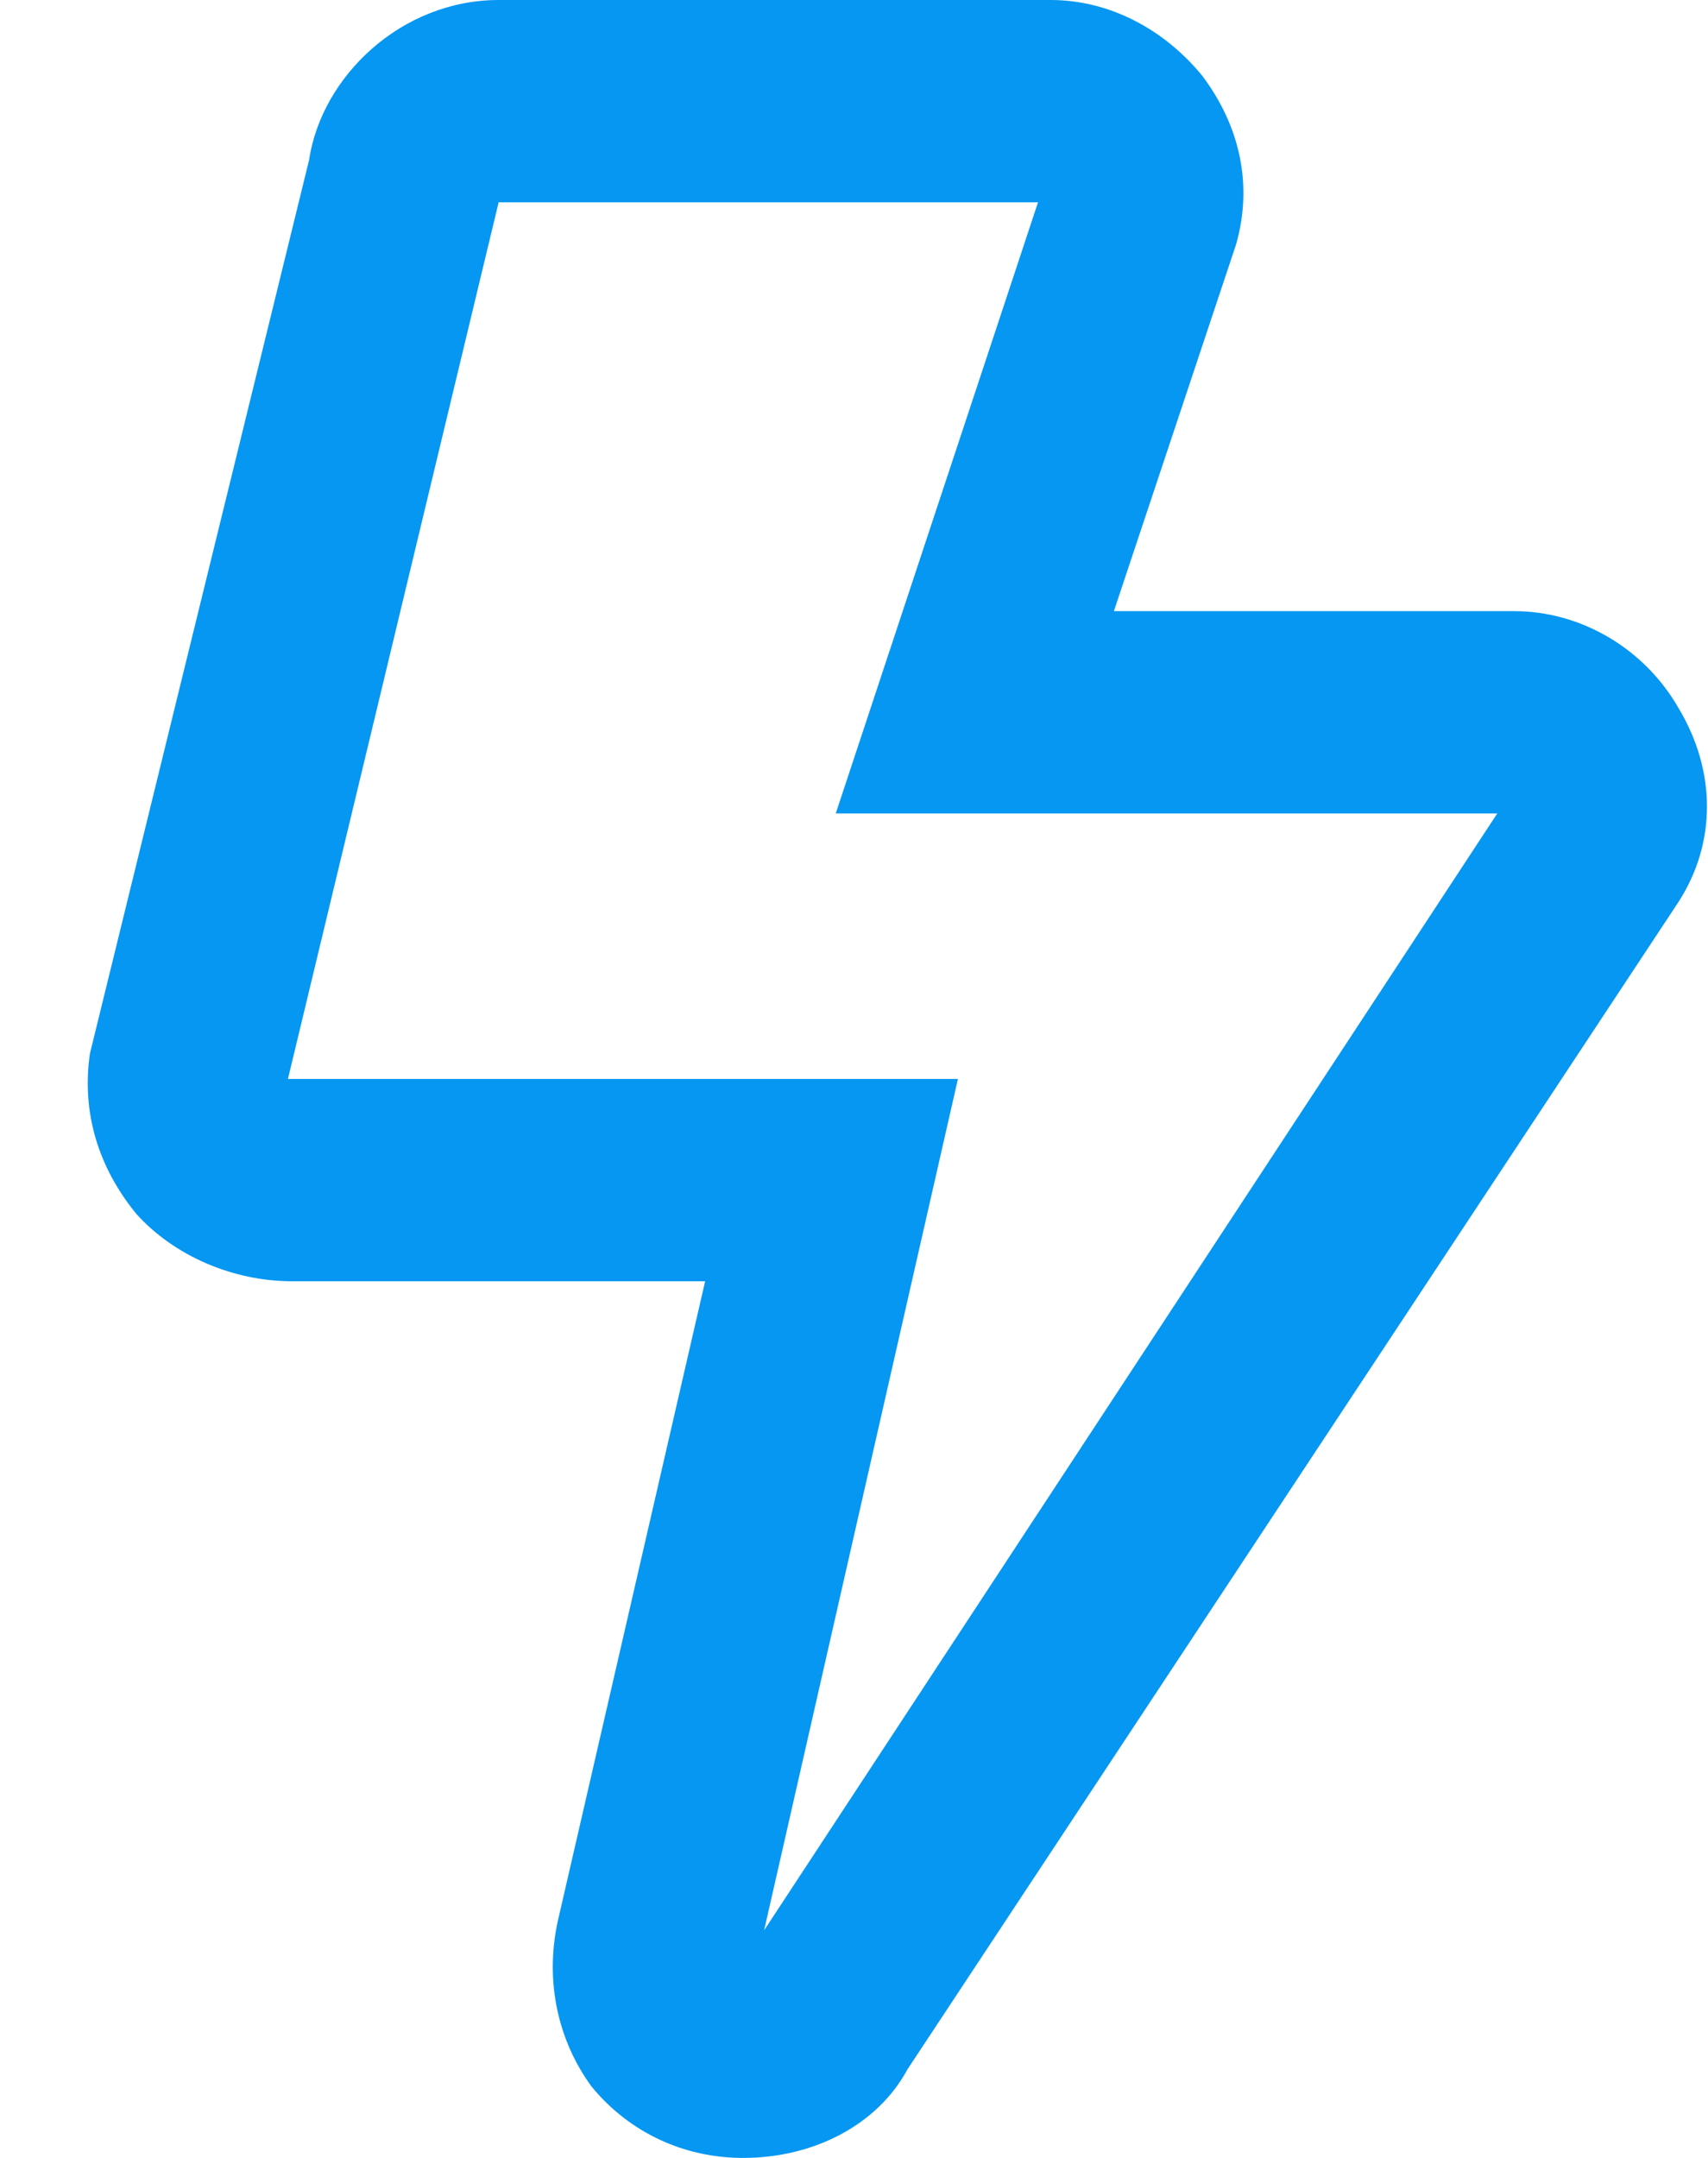 <?xml version="1.0" encoding="UTF-8"?> <svg xmlns="http://www.w3.org/2000/svg" width="19" height="24" viewBox="0 0 19 24" fill="none"><path d="M18.672 7.875C18.297 7.219 17.594 6.797 16.844 6.797H12.391L13.75 2.719C13.938 2.062 13.797 1.406 13.375 0.844C12.953 0.328 12.344 0 11.688 0H5.547C4.469 0 3.578 0.844 3.438 1.781L1 11.719C0.906 12.375 1.094 12.984 1.516 13.5C1.938 13.969 2.594 14.25 3.25 14.25H7.844L6.203 21.375C6.062 22.031 6.203 22.688 6.578 23.203C7 23.719 7.609 24 8.266 24C9.062 24 9.766 23.625 10.094 23.016L18.672 10.031C19.094 9.375 19.094 8.578 18.672 7.875ZM8.5 21.469L10.656 12H3.203L5.547 2.25H11.547L9.297 9.047H16.656L8.5 21.469Z" fill="#0597F2"></path></svg> 